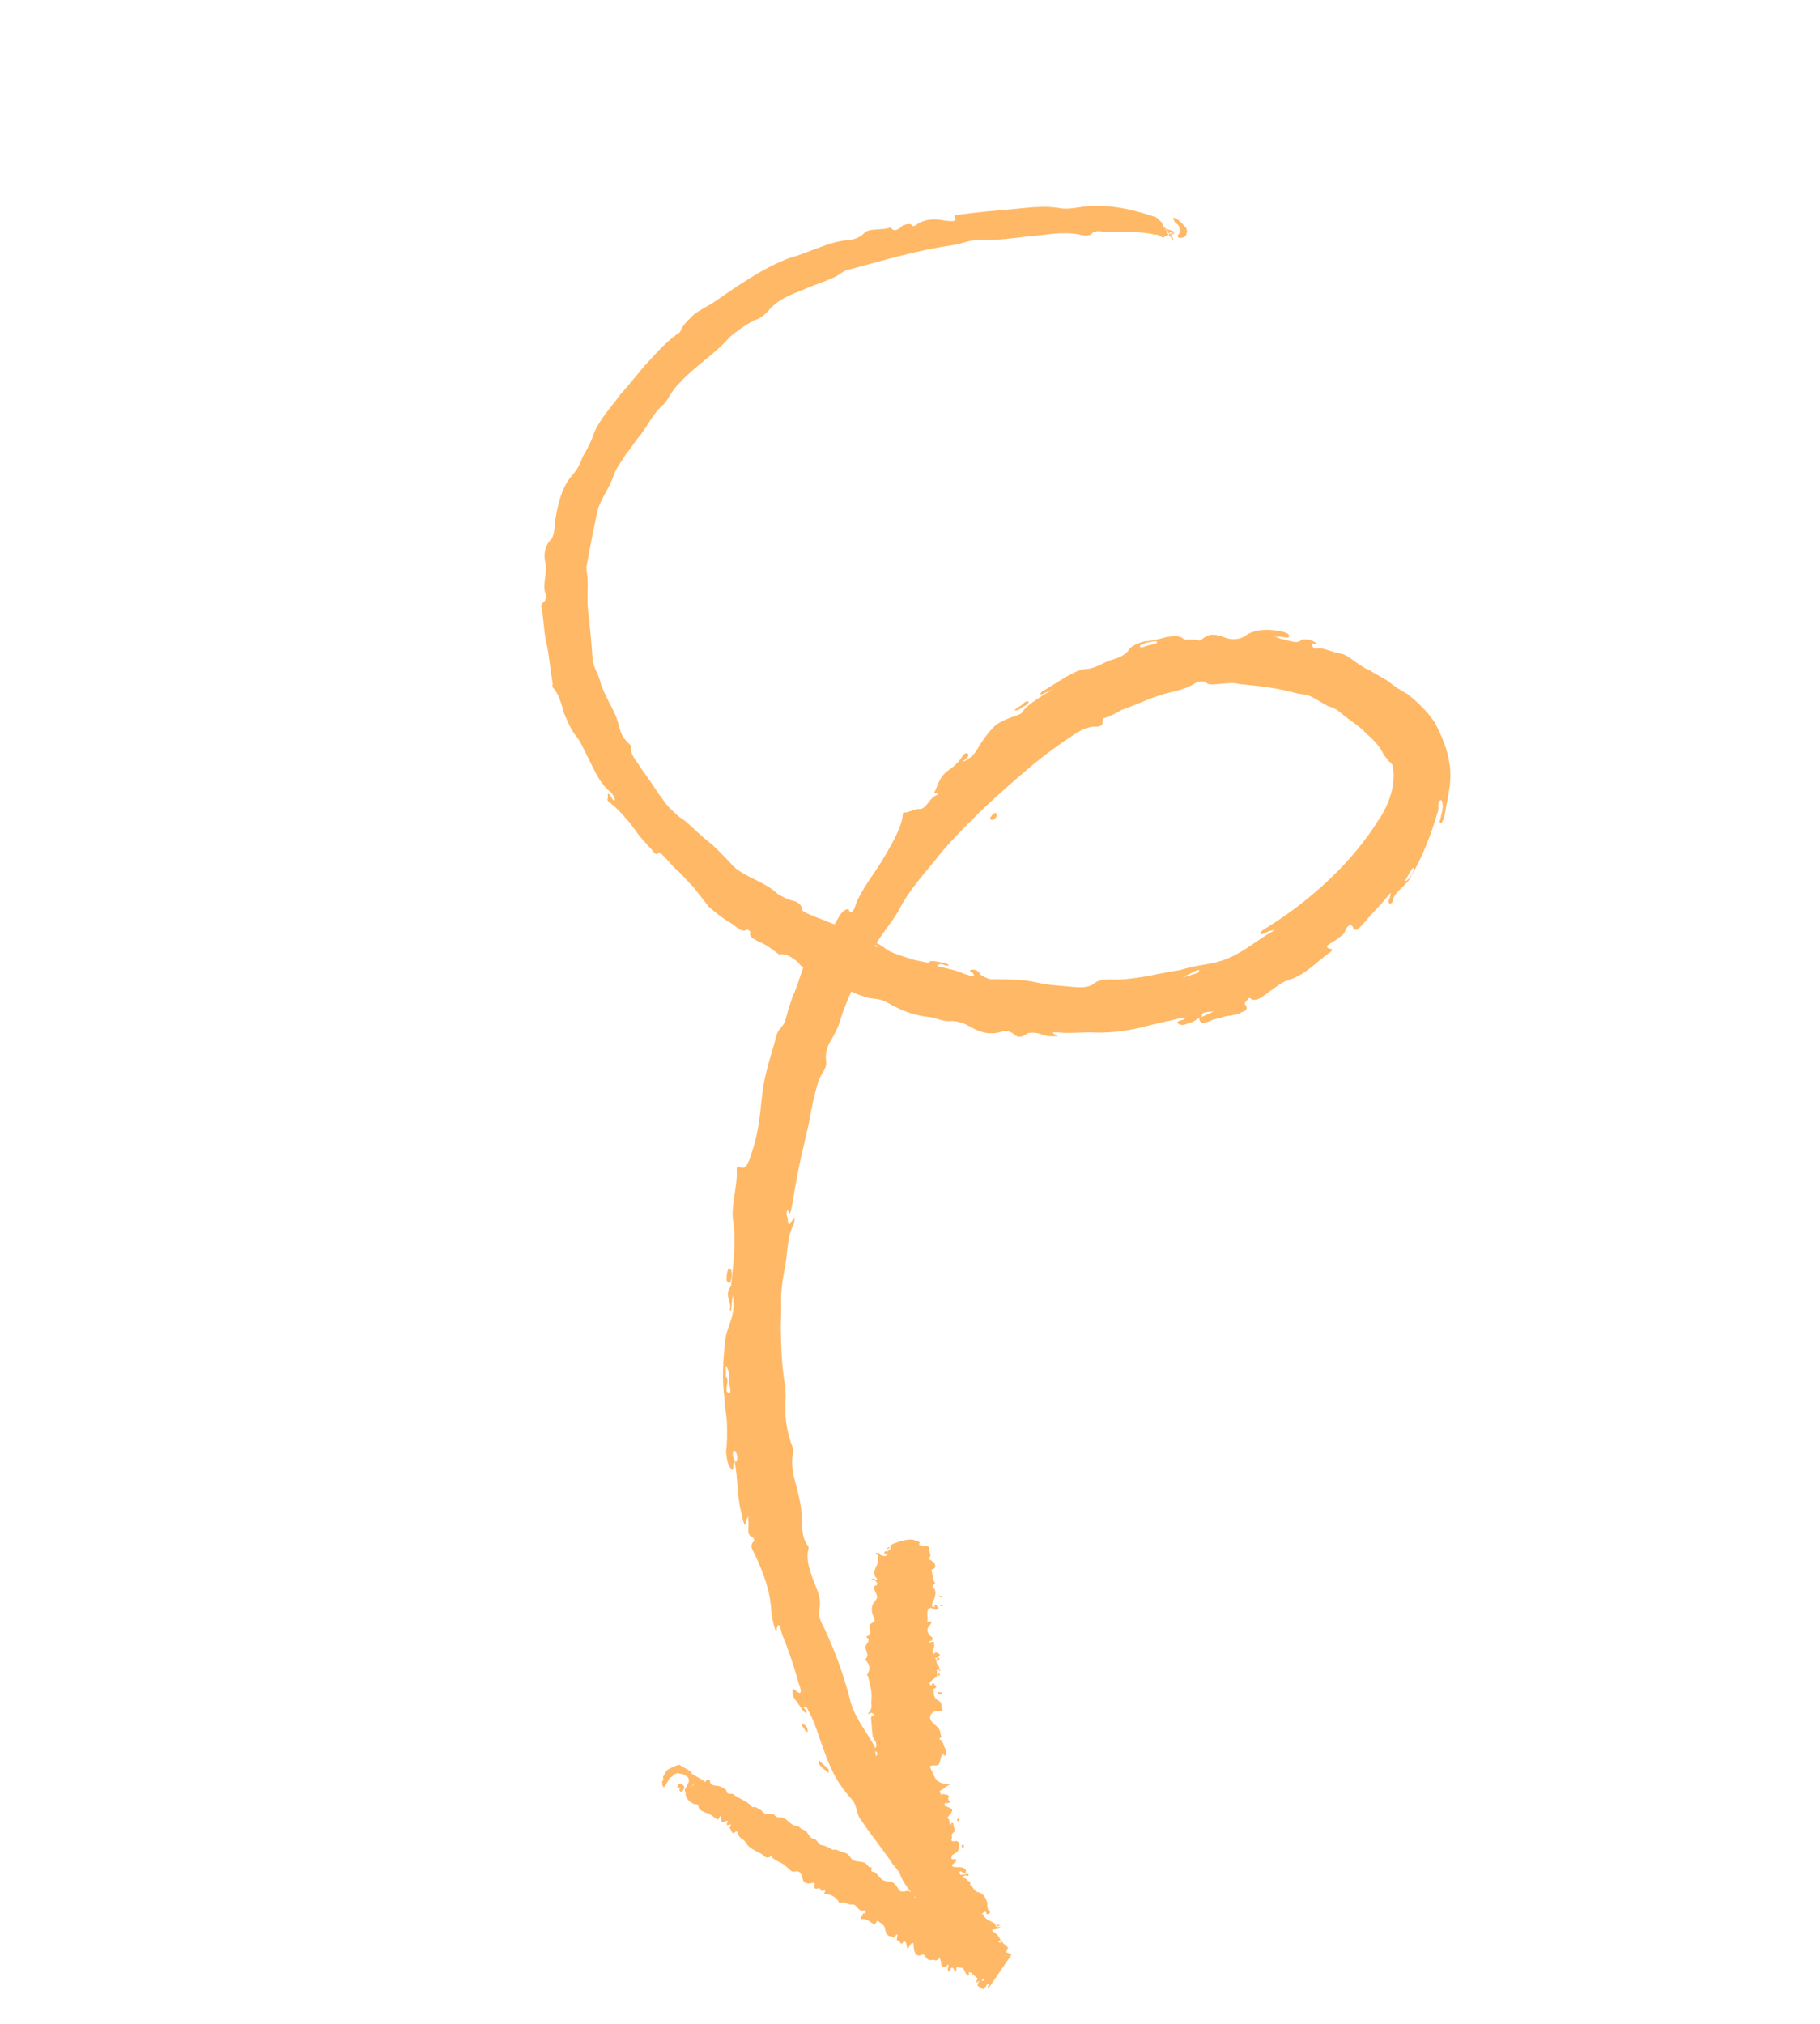 <svg width="116" height="129" viewBox="0 0 116 129" fill="none" xmlns="http://www.w3.org/2000/svg">
<path d="M75.177 14.831C75.126 14.918 75.126 14.918 75.076 15.004C75.076 15.004 75.026 15.091 75.113 15.141C75.2 15.191 75.336 15.154 75.473 15.118C75.523 15.031 75.609 15.081 75.623 14.858C75.673 14.771 75.673 14.771 75.636 14.635L75.6 14.498L75.513 14.448C75.267 14.075 74.747 13.775 74.784 13.912C74.82 14.048 74.857 14.185 75.03 14.285C75.117 14.335 75.153 14.471 75.19 14.608C75.276 14.658 75.227 14.745 75.177 14.831Z" fill="#FFB866"/>
<path d="M63.425 124.786C63.288 124.823 63.188 124.996 62.978 124.76C62.485 124.013 62.372 124.41 62.322 124.496C62.222 124.669 62.085 124.706 61.752 124.283C61.036 123.523 60.22 122.936 59.691 122.053C59.531 121.73 59.271 121.58 59.048 121.567C58.615 121.317 57.653 120.184 57.419 119.587C57.346 119.314 57.136 119.077 56.927 118.841C56.311 117.908 55.558 117.011 54.942 116.078C54.732 115.842 54.659 115.569 54.586 115.295C54.513 115.022 54.476 114.886 54.266 114.649C53.427 113.703 53.021 113.006 52.408 111.267C52.139 110.534 51.919 109.714 51.513 109.018C51.476 108.881 51.353 108.695 51.303 108.781C51.08 108.768 51.34 108.918 51.376 109.055C51.449 109.328 51.326 109.141 51.24 109.091C51.03 108.854 50.87 108.531 50.66 108.295C50.537 108.108 50.5 107.972 50.514 107.748C50.527 107.525 50.65 107.712 50.737 107.762C51.12 108.098 51.097 107.738 50.9 107.279C50.608 106.186 50.265 105.18 49.835 104.123C49.799 103.987 49.629 103.081 49.489 103.923C49.526 104.06 49.402 103.873 49.366 103.737C49.292 103.464 49.183 103.054 49.16 102.694C49.103 101.391 48.637 100.199 48.121 99.092C47.961 98.769 47.752 98.533 48.038 98.236C48.088 98.15 48.052 98.013 47.965 97.963C47.569 97.85 47.732 97.367 47.709 97.007C47.672 96.87 47.722 96.784 47.686 96.647C47.636 96.734 47.636 96.734 47.586 96.82C47.536 96.907 47.572 97.043 47.472 97.216C47.436 97.08 47.312 96.893 47.326 96.67C46.946 95.527 47.063 94.325 46.821 93.145C46.684 93.182 46.817 93.951 46.571 93.578C46.361 93.342 46.301 92.845 46.278 92.485C46.355 91.952 46.345 91.369 46.335 90.786C46.325 90.203 46.179 89.657 46.169 89.074C46.013 87.945 46.08 86.829 46.197 85.626C46.264 84.51 46.973 83.88 46.694 82.564L46.59 83.544L46.504 83.494C46.667 83.011 46.198 82.624 46.498 82.105C46.548 82.018 46.548 82.018 46.598 81.931C46.728 80.506 46.945 79.13 46.716 77.727C46.596 76.734 47.023 75.595 46.953 74.516C46.967 74.293 47.053 74.342 47.14 74.392C47.536 74.506 47.636 74.333 47.913 73.453C48.453 71.918 48.447 70.528 48.664 69.153C48.867 68 49.244 66.947 49.534 65.845C49.584 65.758 49.584 65.758 49.634 65.671C50.021 65.202 50.021 65.202 50.198 64.496C50.261 64.186 50.411 63.926 50.475 63.616C50.988 62.527 51.142 61.461 51.792 60.335C51.892 60.162 51.905 59.939 51.992 59.989C52.078 60.039 51.978 60.212 52.015 60.348C51.915 60.522 51.815 60.695 51.938 60.882C52.038 60.708 52.138 60.535 52.238 60.362C52.675 59.806 53.075 59.113 53.475 58.42C53.725 57.987 53.998 57.914 54.084 57.964C54.281 58.424 54.494 57.854 54.608 57.458C55.071 56.455 55.844 55.516 56.394 54.563C56.894 53.697 57.444 52.744 57.534 51.988C57.548 51.765 57.548 51.765 57.771 51.778C58.044 51.705 58.367 51.545 58.591 51.559C59.037 51.586 59.214 50.879 59.674 50.683C59.997 50.523 59.501 50.583 59.55 50.496C59.8 50.063 59.777 49.703 60.3 49.197C60.674 48.951 61.097 48.618 61.347 48.185C61.447 48.012 61.584 47.975 61.67 48.025C61.67 48.025 61.757 48.075 61.707 48.162C61.743 48.298 61.233 48.581 61.37 48.545C61.643 48.471 62.066 48.138 62.267 47.792C62.717 47.013 63.053 46.63 63.34 46.333C63.626 46.037 64.086 45.84 64.956 45.534C65.092 45.498 65.142 45.411 65.192 45.324C65.579 44.855 66.089 44.572 66.649 44.202L67.158 43.919C67.022 43.956 66.835 44.079 66.699 44.115C66.512 44.239 66.375 44.275 66.289 44.225C66.289 44.225 66.389 44.052 66.525 44.016C67.408 43.486 68.578 42.66 69.161 42.65C69.881 42.604 70.354 42.184 70.9 42.038C71.31 41.928 71.77 41.732 71.97 41.385C72.12 41.126 72.853 40.856 73.076 40.869C73.436 40.846 73.982 40.7 74.392 40.59C74.888 40.53 75.248 40.507 75.458 40.744C75.545 40.794 76.041 40.734 76.351 40.797C76.438 40.847 76.574 40.81 76.624 40.724C77.047 40.391 77.407 40.368 78.063 40.631C78.633 40.844 79.179 40.698 79.416 40.488C79.976 40.119 80.695 40.072 81.538 40.212C81.848 40.276 82.244 40.389 82.144 40.562C82.181 40.699 81.785 40.586 81.561 40.572C81.425 40.609 81.202 40.596 81.028 40.495C81.202 40.596 81.425 40.609 81.598 40.709C82.131 40.786 82.651 41.086 82.937 40.789C82.987 40.703 83.657 40.743 83.867 40.979C84.213 41.179 83.557 40.916 83.594 41.053C83.63 41.189 83.753 41.376 83.89 41.339C84.3 41.229 84.906 41.579 85.439 41.656C85.972 41.733 86.515 42.393 87.258 42.706C87.691 42.956 88.037 43.156 88.47 43.406C88.853 43.743 89.286 43.993 89.719 44.243C90.275 44.679 90.955 45.303 91.448 46.049C91.89 46.882 92.283 47.802 92.403 48.794C92.559 49.924 92.232 50.89 92.079 51.956C92.015 52.266 91.865 52.526 91.779 52.476C91.692 52.426 91.842 52.166 91.855 51.943C92.019 51.46 91.959 50.963 91.822 51C91.549 51.073 91.746 51.533 91.646 51.706C91.192 53.291 90.615 54.691 89.865 55.99C89.565 56.509 88.782 56.865 88.742 57.535C88.419 57.695 88.482 57.385 88.582 57.212C88.646 56.902 88.746 56.729 88.309 57.285C87.922 57.755 87.399 58.261 87.013 58.73C86.676 59.114 86.339 59.497 86.23 59.087C86.193 58.95 85.933 58.8 85.72 59.37C85.57 59.63 85.433 59.666 85.197 59.876C84.823 60.122 84.227 60.355 84.847 60.482C84.983 60.446 84.833 60.705 84.697 60.742C83.9 61.322 83.227 62.087 82.221 62.43C81.674 62.577 81.388 62.873 81.014 63.12C80.641 63.366 80.068 63.959 79.685 63.622C79.685 63.622 79.599 63.572 79.549 63.659C79.499 63.745 79.262 63.955 79.349 64.005C79.558 64.242 79.458 64.415 79.185 64.488C78.999 64.611 78.589 64.721 78.229 64.744C77.956 64.818 77.546 64.927 77.273 65.001C76.626 65.32 76.453 65.22 76.43 64.86C76.243 64.984 76.007 65.194 75.783 65.18C75.597 65.303 75.324 65.376 75.15 65.276C75.064 65.226 74.891 65.126 75.3 65.017C75.437 64.98 75.574 64.943 75.487 64.893L75.264 64.88C74.581 65.063 73.811 65.196 72.992 65.416C72.035 65.672 70.906 65.828 69.876 65.811C68.984 65.758 68.214 65.891 67.458 65.8C67.371 65.75 67.321 65.837 67.235 65.787C66.738 65.847 67.891 66.05 67.085 66.047C66.725 66.07 66.465 65.92 66.155 65.856C65.845 65.793 65.486 65.816 65.436 65.903C65.062 66.149 64.839 66.136 64.543 65.849C64.456 65.799 64.196 65.649 63.923 65.723C63.054 66.029 62.397 65.765 61.705 65.365C61.445 65.215 60.962 65.052 60.602 65.075C60.105 65.135 59.586 64.835 59.139 64.808C58.16 64.705 57.331 64.341 56.551 63.891C56.032 63.591 55.622 63.701 55.139 63.538C54.656 63.374 54.173 63.211 53.876 62.924C53.53 62.724 53.233 62.438 52.937 62.151C52.641 61.864 52.294 61.664 51.884 61.774C51.611 61.847 51.425 61.971 51.005 61.498C50.882 61.311 50.202 60.688 49.656 60.834C49.656 60.834 49.1 60.398 48.753 60.197C48.407 59.998 47.701 59.821 47.814 59.424C47.864 59.338 47.604 59.188 47.554 59.274C47.231 59.434 46.898 59.011 46.552 58.811C46.032 58.511 45.562 58.124 45.179 57.788C44.846 57.364 44.513 56.941 44.18 56.518C43.884 56.231 43.551 55.808 43.168 55.472C42.785 55.135 42.538 54.762 42.156 54.425C42.069 54.375 41.982 54.325 41.982 54.325C41.782 54.672 41.549 54.075 41.376 53.975L40.747 53.265L40.167 52.469C39.748 51.996 39.415 51.573 38.858 51.136C38.599 50.986 38.785 50.863 38.749 50.726C38.712 50.59 38.762 50.503 38.885 50.69C38.972 50.74 39.082 51.149 39.182 50.976C39.232 50.89 38.985 50.516 38.899 50.466C38.342 50.03 38.023 49.383 37.703 48.737C37.543 48.414 37.384 48.091 37.224 47.767C37.064 47.444 36.904 47.121 36.694 46.884C36.361 46.461 36.128 45.865 35.932 45.405C35.785 44.858 35.639 44.312 35.306 43.889C35.219 43.839 35.183 43.702 35.233 43.616C35.1 42.846 35.017 41.99 34.884 41.22C34.664 40.401 34.668 39.594 34.535 38.825C34.462 38.552 34.512 38.465 34.698 38.342C34.748 38.255 34.848 38.082 34.812 37.945C34.492 37.299 34.942 36.52 34.759 35.837C34.649 35.427 34.689 34.757 35.163 34.337C35.263 34.164 35.376 33.768 35.353 33.408C35.506 32.342 35.76 31.103 36.433 30.337C36.77 29.954 36.97 29.607 37.133 29.124C37.383 28.691 37.633 28.258 37.797 27.775C38.123 26.809 38.983 25.92 39.57 25.104C40.193 24.425 40.73 23.695 41.353 23.016C41.976 22.336 42.599 21.657 43.346 21.164C43.509 20.681 43.932 20.348 44.219 20.052C44.642 19.719 45.102 19.522 45.475 19.276C47.018 18.203 48.747 17.008 50.35 16.432C51.579 16.103 52.785 15.414 54.002 15.307C54.361 15.284 54.771 15.174 55.058 14.878C55.394 14.495 56.187 14.722 56.783 14.489C56.943 14.812 57.267 14.652 57.553 14.356C57.69 14.319 57.963 14.246 58.05 14.296C58.136 14.346 58.173 14.482 58.359 14.359C58.969 13.903 59.639 13.943 60.258 14.07C60.705 14.097 61.015 14.16 60.855 13.837C60.732 13.65 61.041 13.714 61.178 13.677C62.307 13.521 63.523 13.415 64.74 13.309C65.596 13.226 66.588 13.106 67.431 13.246C68.051 13.373 68.597 13.227 69.094 13.167C70.806 13.001 72.219 13.354 73.668 13.845C73.841 13.945 73.964 14.131 74.051 14.181C74.124 14.454 74.334 14.691 74.543 14.928L74.63 14.978L74.953 14.818L74.817 14.854C74.73 14.804 74.594 14.841 74.507 14.791C74.507 14.791 74.42 14.741 74.37 14.828C74.37 14.828 74.284 14.778 74.37 14.828C74.457 14.878 74.493 15.014 74.58 15.064C74.703 15.251 74.79 15.301 74.74 15.387C74.74 15.387 74.74 15.387 74.79 15.301C74.79 15.301 74.79 15.301 74.753 15.164C74.667 15.114 74.63 14.978 74.507 14.791C74.21 14.504 74.037 14.404 74.297 14.554C74.47 14.654 74.78 14.718 74.867 14.768C74.867 14.768 74.953 14.818 75.003 14.731L74.22 15.087C74.22 15.087 74.17 15.174 74.084 15.124C74.084 15.124 74.084 15.124 73.997 15.074C73.91 15.024 73.737 14.924 73.601 14.961C73.204 14.847 72.758 14.82 72.311 14.794C71.642 14.753 70.922 14.8 70.253 14.76C69.943 14.696 69.67 14.77 69.62 14.856C69.47 15.116 68.85 14.989 68.763 14.939C67.611 14.736 66.655 14.992 65.575 15.061C64.582 15.181 63.453 15.337 62.56 15.284C61.754 15.28 61.381 15.526 60.748 15.623C58.489 15.935 56.39 16.571 54.204 17.157C53.844 17.18 53.558 17.476 53.234 17.636C52.588 17.956 51.905 18.139 51.122 18.495C50.389 18.764 49.469 19.157 48.983 19.8C48.696 20.096 48.46 20.306 48.05 20.416C47.54 20.699 46.98 21.069 46.507 21.488C45.497 22.637 44.291 23.326 43.331 24.389C42.858 24.808 42.595 25.465 42.308 25.761C41.648 26.304 41.335 27.047 40.848 27.69C40.511 28.073 40.262 28.506 39.875 28.975C39.625 29.408 39.288 29.791 39.125 30.274C38.798 31.24 38.175 31.92 38.035 32.763C37.781 34.002 37.591 34.931 37.387 36.084C37.337 36.17 37.424 36.221 37.374 36.307C37.58 37.35 37.317 38.006 37.546 39.409C37.629 40.265 37.712 41.121 37.759 41.841C37.782 42.201 37.855 42.474 38.015 42.797C38.175 43.12 38.248 43.394 38.321 43.667C38.554 44.263 38.837 44.773 39.157 45.419C39.317 45.742 39.426 46.152 39.536 46.562C39.646 46.972 39.942 47.259 40.239 47.545C40.075 48.028 40.668 48.601 40.828 48.925C41.284 49.534 41.654 50.094 42.023 50.654C42.233 50.891 42.393 51.214 42.69 51.5C42.986 51.787 43.196 52.023 43.542 52.224C44.098 52.66 44.518 53.133 45.074 53.57C45.63 54.007 46.05 54.48 46.556 55.003C47.099 55.663 47.978 55.94 48.758 56.39C49.018 56.54 49.278 56.69 49.574 56.976C49.834 57.126 50.18 57.326 50.49 57.39C50.8 57.453 51.146 57.653 51.083 57.963C51.119 58.099 51.862 58.413 52.345 58.576C53.831 59.203 55.243 59.557 56.615 60.58C56.962 60.78 57.755 61.007 58.238 61.17L59.167 61.36C59.267 61.187 59.577 61.25 59.887 61.314C60.11 61.327 60.506 61.441 60.456 61.527C60.406 61.614 60.06 61.414 59.923 61.45C59.787 61.487 59.787 61.487 59.737 61.574C60.047 61.637 60.443 61.75 60.753 61.814C61.063 61.877 61.409 62.077 61.719 62.141C61.806 62.191 62.065 62.341 62.079 62.117C62.042 61.981 61.646 61.867 61.919 61.794C62.279 61.771 62.402 61.958 62.525 62.144C62.698 62.244 62.958 62.394 63.181 62.407C64.211 62.425 65.153 62.392 66.17 62.632C66.876 62.809 67.682 62.812 68.438 62.902C68.885 62.929 69.331 62.956 69.704 62.709C69.991 62.413 70.574 62.403 71.02 62.43C71.826 62.434 72.596 62.301 73.366 62.168C73.775 62.058 74.135 62.035 74.545 61.925L75.178 61.828C75.315 61.792 75.588 61.719 75.725 61.682C76.544 61.462 77.35 61.466 78.27 61.073C79.326 60.644 80.086 59.928 81.106 59.362C81.156 59.275 81.292 59.239 81.292 59.239C81.156 59.275 81.019 59.312 80.882 59.348C80.746 59.385 80.373 59.631 80.336 59.495C80.299 59.358 80.623 59.198 80.809 59.075C83.695 57.277 86.261 54.833 87.847 52.284C88.584 51.209 88.924 50.019 88.805 49.027C88.818 48.803 88.695 48.617 88.522 48.517C88.398 48.33 88.312 48.28 88.189 48.094C87.992 47.634 87.573 47.16 87.103 46.774C86.683 46.301 86.164 46.001 85.608 45.564C85.311 45.278 84.965 45.078 84.655 45.014C84.308 44.814 83.962 44.614 83.702 44.464C83.269 44.214 82.996 44.287 82.6 44.174C81.41 43.834 80.208 43.717 79.005 43.6C78.609 43.486 78.112 43.546 77.616 43.606C77.393 43.593 77.12 43.666 76.946 43.566C76.737 43.329 76.327 43.439 76.14 43.562C75.58 43.932 74.947 44.028 74.264 44.211C73.308 44.467 72.475 44.91 71.469 45.253C71.282 45.376 70.772 45.659 70.363 45.769C70.226 45.806 70.313 45.856 70.263 45.942C70.336 46.215 70.149 46.339 69.703 46.312C69.343 46.335 68.883 46.532 68.51 46.778C67.577 47.394 66.594 48.096 65.698 48.849C63.668 50.564 61.725 52.329 59.992 54.331C59.069 55.53 57.973 56.629 57.259 58.065C56.859 58.758 56.186 59.523 55.686 60.39C55.236 61.169 54.923 61.912 54.473 62.691C54.109 63.521 53.746 64.35 53.519 65.143C53.356 65.626 53.156 65.972 52.906 66.405C52.706 66.752 52.592 67.148 52.652 67.645C52.712 68.141 52.339 68.388 52.175 68.871C51.898 69.75 51.708 70.679 51.568 71.522L50.961 74.174C50.771 75.103 50.631 75.946 50.49 76.789C50.427 77.099 50.35 77.632 50.204 77.085C50.054 77.345 50.177 77.532 50.214 77.668C50.2 77.891 50.223 78.251 50.473 77.818C50.523 77.732 50.573 77.645 50.66 77.695C50.61 77.782 50.647 77.918 50.597 78.005C50.147 78.784 50.216 79.864 50.026 80.793C49.899 81.413 49.822 81.946 49.782 82.615C49.792 83.198 49.802 83.781 49.762 84.451C49.781 85.617 49.801 86.783 49.994 88.049C50.067 88.322 50.054 88.545 50.077 88.905C50.037 89.575 50.046 90.158 50.106 90.654C50.203 91.287 50.349 91.834 50.545 92.294L50.582 92.43C50.405 93.136 50.502 93.769 50.685 94.452C50.868 95.135 51.051 95.819 51.097 96.538C51.157 97.034 51.017 97.877 51.473 98.487C51.559 98.537 51.546 98.76 51.496 98.847C51.356 99.69 51.835 100.659 52.105 101.392C52.375 102.125 52.225 102.385 52.198 102.832C52.184 103.055 52.381 103.515 52.504 103.701C53.18 105.131 53.719 106.597 54.122 108.099C54.401 109.415 55.117 110.175 55.683 111.195C55.806 111.381 55.756 111.468 55.793 111.605C55.803 112.188 56.136 112.611 56.482 112.811C56.669 112.687 56.742 112.961 56.952 113.197L56.902 113.284C56.679 113.271 56.692 113.047 56.569 112.861C56.505 113.171 56.752 113.544 56.962 113.78C57.504 114.44 57.997 115.187 58.404 115.883C58.81 116.579 59.166 117.362 59.709 118.022C60.005 118.309 60.115 118.719 60.461 118.919C60.635 119.019 60.758 119.205 60.708 119.292C60.731 119.652 60.535 119.192 60.448 119.142C59.965 118.978 60.125 119.302 60.408 119.811C60.458 119.725 60.385 119.452 60.471 119.502C60.768 119.788 60.754 120.011 60.741 120.235C60.974 120.831 61.393 121.304 61.9 121.828C63.062 122.614 63.748 124.626 63.425 124.786ZM55.959 60.316C55.873 60.266 55.786 60.216 55.786 60.216C55.563 60.203 55.44 60.016 55.303 60.053C55.253 60.14 55.476 60.153 55.563 60.203C55.65 60.253 55.909 60.403 55.959 60.316ZM75.921 62.142C76.108 62.019 76.417 62.082 76.431 61.859C76.481 61.772 76.208 61.845 76.021 61.969C75.834 62.092 75.561 62.165 75.375 62.288C75.648 62.215 75.784 62.178 75.921 62.142ZM77.349 64.468L76.99 64.491C76.493 64.551 76.666 64.651 76.566 64.824L77.349 64.468ZM90.129 55.333C90.042 55.283 89.992 55.37 89.892 55.543C89.742 55.803 89.592 56.063 89.492 56.236C89.542 56.149 89.679 56.113 89.679 56.113C89.915 55.903 90.115 55.557 90.129 55.333ZM72.653 41.202C72.689 41.339 73.013 41.179 73.149 41.143C73.422 41.069 73.782 41.046 73.746 40.91C73.709 40.773 73.249 40.969 73.026 40.956C72.976 41.042 72.616 41.066 72.653 41.202ZM46.456 88.778C46.679 88.791 46.446 88.195 46.459 87.971C46.523 87.662 46.413 87.252 46.289 87.065C46.203 87.015 46.313 87.425 46.249 87.735C46.596 87.935 46.059 88.664 46.456 88.778ZM46.907 93.195C47.057 92.935 46.984 92.662 46.861 92.476C46.861 92.476 46.774 92.426 46.724 92.512C46.661 92.822 46.784 93.009 46.907 93.195Z" fill="#FFB866"/>
<path d="M46.638 81.262C46.651 81.039 46.614 80.902 46.528 80.852C46.441 80.802 46.391 80.889 46.328 81.198C46.315 81.422 46.251 81.731 46.474 81.745C46.561 81.795 46.624 81.485 46.638 81.262Z" fill="#FFB866"/>
<path d="M52.811 112.77C52.601 112.533 52.428 112.433 52.218 112.196C52.218 112.196 52.168 112.283 52.205 112.42C52.451 112.793 52.588 112.756 52.798 112.993C52.848 112.906 52.811 112.77 52.811 112.77Z" fill="#FFB866"/>
<path d="M65.256 45.014C65.392 44.978 65.629 44.768 65.542 44.718C65.369 44.618 65.219 44.878 65.032 45.001C64.896 45.038 64.659 45.248 64.659 45.248C64.832 45.347 65.069 45.138 65.256 45.014Z" fill="#FFB866"/>
<path d="M62.3 121.135C62.176 120.948 62.14 120.811 62.017 120.625C61.93 120.575 61.807 120.388 61.807 120.388C61.843 120.525 61.967 120.711 62.003 120.848C62.076 121.121 62.163 121.171 62.3 121.135Z" fill="#FFB866"/>
<path d="M51.446 110.134C51.409 109.997 51.236 109.897 51.149 109.847C51.063 109.797 51.136 110.071 51.223 110.121C51.346 110.307 51.383 110.444 51.432 110.357C51.519 110.407 51.482 110.271 51.446 110.134Z" fill="#FFB866"/>
<path d="M63.178 52.013C63.078 52.187 63.078 52.187 63.164 52.237C63.251 52.287 63.388 52.25 63.488 52.077C63.538 51.99 63.588 51.904 63.501 51.853C63.465 51.717 63.228 51.927 63.178 52.013Z" fill="#FFB866"/>
<path d="M43.479 113.733L43.392 113.683C43.306 113.633 43.119 113.756 43.206 113.806C43.106 113.979 43.242 113.943 43.242 113.943C43.379 113.906 43.466 113.956 43.329 113.993C43.279 114.079 43.279 114.079 43.279 114.079C43.366 114.129 43.316 114.216 43.452 114.179C43.689 113.969 43.652 113.833 43.479 113.733Z" fill="#FFB866"/>
<path d="M58.346 98.183C58.432 98.233 58.656 98.246 58.606 98.333C58.506 98.506 58.729 98.519 58.952 98.533C59.175 98.546 59.262 98.596 59.212 98.683C59.199 98.906 59.408 99.143 59.222 99.266C59.172 99.352 59.258 99.402 59.431 99.502C59.691 99.652 59.628 99.962 59.491 99.999C59.355 100.035 59.355 100.035 59.391 100.172C59.465 100.445 59.451 100.668 59.574 100.855C59.661 100.905 59.524 100.942 59.474 101.028C59.424 101.115 59.424 101.115 59.424 101.115C59.721 101.401 59.621 101.575 59.557 101.884C59.457 102.058 59.407 102.144 59.394 102.367L59.48 102.417C59.704 102.431 59.531 102.331 59.531 102.331C59.581 102.244 59.667 102.294 59.667 102.294C59.754 102.344 59.79 102.481 59.79 102.481C59.877 102.531 59.827 102.617 59.74 102.567C59.604 102.604 59.604 102.604 59.517 102.554C59.257 102.404 59.207 102.491 59.157 102.577C59.057 102.75 59.13 103.024 59.117 103.247C59.117 103.247 59.017 103.42 59.29 103.347C59.34 103.26 59.377 103.397 59.377 103.397C59.327 103.483 59.327 103.484 59.277 103.57C58.99 103.867 59.114 104.053 59.323 104.29C59.41 104.34 59.583 104.44 59.223 104.463C59.223 104.463 59.087 104.5 59.223 104.463C59.67 104.49 59.26 104.599 59.26 104.599L59.21 104.686L59.347 104.649L59.483 104.613C59.483 104.613 59.57 104.663 59.52 104.749C59.643 104.936 59.356 105.233 59.48 105.419C59.616 105.383 59.58 105.246 59.753 105.346C59.926 105.446 59.926 105.446 59.876 105.533C59.639 105.742 59.626 105.966 59.836 106.202C59.959 106.389 59.809 106.649 59.709 106.822C59.609 106.995 59.013 107.228 59.359 107.428L59.459 107.255L59.546 107.305C59.496 107.391 59.805 107.455 59.619 107.578C59.619 107.578 59.569 107.665 59.482 107.615C59.555 107.888 59.405 108.148 59.838 108.398C60.098 108.548 59.948 108.807 60.071 108.994C60.158 109.044 59.935 109.031 59.935 109.031C59.575 109.054 59.438 109.09 59.338 109.264C59.138 109.61 59.485 109.81 59.781 110.097C59.991 110.333 59.891 110.506 60.014 110.693C59.828 110.816 59.828 110.816 60.001 110.916C60.087 110.966 60.037 111.053 60.124 111.103C60.111 111.326 60.37 111.476 60.307 111.786C60.307 111.786 60.394 111.836 60.257 111.872C60.12 111.909 60.12 111.909 60.17 111.822C60.17 111.822 60.221 111.736 60.084 111.772C60.084 111.772 60.12 111.909 60.034 111.859C59.934 112.032 59.971 112.169 59.87 112.342C59.907 112.479 59.634 112.552 59.547 112.502C59.051 112.562 59.361 112.625 59.311 112.712C59.434 112.898 59.507 113.171 59.63 113.358C59.754 113.545 60.013 113.695 60.46 113.722C60.596 113.685 60.596 113.685 60.41 113.808C60.273 113.845 60.173 114.018 60.036 114.055C59.713 114.214 60.023 114.278 59.973 114.364C59.923 114.451 60.11 114.328 60.11 114.328C60.196 114.378 60.556 114.354 60.456 114.528C60.406 114.614 60.443 114.751 60.529 114.801C60.616 114.851 60.616 114.851 60.479 114.888L60.343 114.924C60.206 114.961 60.306 114.788 60.256 114.874C60.206 114.961 60.156 115.047 60.243 115.097C60.812 115.311 60.812 115.311 60.426 115.78L60.376 115.867C60.549 115.967 60.499 116.054 60.535 116.19L60.572 116.327L60.622 116.24L60.672 116.154L60.759 116.204C60.745 116.427 60.955 116.663 60.769 116.787C60.532 116.996 60.755 117.01 60.655 117.183C60.605 117.27 60.642 117.406 60.915 117.333C61.051 117.296 61.175 117.483 61.125 117.57C61.025 117.743 61.285 117.893 60.775 118.176C60.638 118.212 60.675 118.349 60.625 118.436C60.625 118.436 60.625 118.436 60.711 118.486C61.071 118.462 61.021 118.549 60.785 118.759C60.548 118.969 60.771 118.982 60.994 118.995C61.354 118.972 61.527 119.072 61.564 119.209C61.564 119.209 61.601 119.345 61.464 119.382C61.327 119.419 61.377 119.332 61.291 119.282L61.204 119.232L61.154 119.319C61.191 119.455 61.141 119.542 61.551 119.432C61.687 119.395 61.774 119.445 61.724 119.532C61.674 119.619 61.637 119.482 61.501 119.519C61.364 119.555 61.314 119.642 61.401 119.692C61.624 119.705 61.574 119.792 61.747 119.892C61.97 119.905 61.734 120.115 61.907 120.215C62.08 120.315 62.067 120.538 62.376 120.602C62.686 120.665 62.846 120.988 62.919 121.261C62.956 121.398 62.892 121.708 63.066 121.808C63.152 121.858 63.102 121.944 62.966 121.981C62.829 122.018 62.879 121.931 62.879 121.931C62.842 121.794 62.706 121.831 62.656 121.918C62.469 122.041 62.742 121.968 62.692 122.054C62.766 122.327 63.162 122.441 63.422 122.591C63.508 122.641 63.358 122.901 63.768 122.791C63.668 122.964 63.582 122.914 63.445 122.951C63.309 122.987 63.222 122.937 63.258 123.074C63.345 123.124 63.382 123.261 63.555 123.361C63.642 123.411 63.728 123.46 63.405 123.62C63.268 123.657 63.082 123.78 63.305 123.794C63.441 123.757 63.391 123.844 63.478 123.894C63.428 123.98 63.465 124.117 63.751 123.82C63.801 123.734 63.888 123.784 63.888 123.784C64.011 123.97 64.321 124.034 64.171 124.294C64.071 124.467 64.207 124.43 64.294 124.48C64.294 124.48 64.381 124.53 64.467 124.58L62.994 126.732C62.994 126.732 62.907 126.682 63.057 126.422C63.057 126.422 63.057 126.422 63.108 126.335C63.057 126.422 62.921 126.459 62.921 126.459C62.671 126.892 62.634 126.755 62.548 126.705C62.461 126.655 62.461 126.655 62.374 126.605C62.288 126.555 62.251 126.418 62.488 126.209C62.438 126.295 62.351 126.245 62.301 126.332C62.301 126.332 62.165 126.368 62.265 126.195C62.315 126.109 62.365 126.022 62.365 126.022C62.365 126.022 62.451 126.072 62.415 125.935L62.465 125.849C62.378 125.799 62.205 125.699 62.068 125.735C61.845 125.722 61.622 125.709 61.499 125.522C61.376 125.335 61.189 125.459 61.016 125.359C60.879 125.395 61.039 125.718 60.866 125.618C60.779 125.568 60.829 125.482 60.742 125.432C60.656 125.382 60.656 125.382 60.606 125.468C60.456 125.728 60.369 125.678 60.433 125.368C60.483 125.282 60.446 125.145 60.396 125.232C60.109 125.528 59.986 125.342 59.963 124.982C59.926 124.845 59.89 124.709 59.79 124.882C59.603 125.005 59.567 124.868 59.43 124.905C59.157 124.978 59.034 124.792 58.91 124.605C58.874 124.468 58.637 124.678 58.551 124.628C58.327 124.615 58.254 124.342 58.231 123.982C58.244 123.759 58.108 123.795 58.008 123.968C57.908 124.142 57.808 124.315 57.785 123.955C57.748 123.818 57.675 123.545 57.475 123.892C57.475 123.892 57.302 123.792 57.352 123.705C57.265 123.655 57.078 123.778 57.192 123.382C57.242 123.295 57.155 123.245 57.105 123.332C56.955 123.592 56.919 123.455 56.832 123.405C56.472 123.428 56.449 123.068 56.376 122.795C56.252 122.609 56.079 122.509 55.906 122.409L55.856 122.495C55.706 122.755 55.669 122.618 55.669 122.618C55.41 122.468 55.286 122.282 54.927 122.305C54.79 122.342 54.89 122.168 54.94 122.082C54.99 121.995 54.99 121.995 55.04 121.909C55.04 121.909 55.077 122.045 55.177 121.872L55.14 121.735C54.68 121.932 54.67 121.349 54.311 121.372C54.038 121.445 53.878 121.122 53.554 121.282C53.554 121.282 53.554 121.282 53.468 121.232C53.308 120.909 52.962 120.709 52.602 120.732C52.515 120.682 52.515 120.682 52.565 120.595C52.615 120.509 52.579 120.372 52.529 120.459C52.292 120.668 52.319 120.222 52.132 120.345C51.996 120.382 51.859 120.418 51.922 120.109C51.972 120.022 51.886 119.972 51.749 120.009C51.476 120.082 51.166 120.018 51.143 119.659C51.07 119.385 50.947 119.199 50.673 119.272C50.4 119.345 50.24 119.022 50.067 118.922C49.771 118.635 49.324 118.609 49.164 118.285C48.791 118.532 48.718 118.259 48.545 118.159C48.198 117.959 47.802 117.845 47.556 117.472C47.396 117.149 47.123 117.222 47.013 116.812C46.976 116.676 46.976 116.676 46.79 116.799C46.603 116.922 46.666 116.612 46.493 116.512C46.693 116.166 46.507 116.289 46.37 116.326C46.37 116.326 46.283 116.276 46.333 116.189C46.383 116.102 46.433 116.016 46.297 116.052C45.974 116.212 45.937 116.076 45.95 115.852C45.914 115.716 45.964 115.629 45.814 115.889C45.714 116.062 45.764 115.976 45.677 115.926C45.504 115.826 45.294 115.589 44.984 115.526C44.811 115.426 44.588 115.412 44.515 115.139C44.528 114.916 44.342 115.039 44.168 114.939C43.995 114.839 43.908 114.789 43.785 114.602C43.749 114.466 43.662 114.416 43.712 114.329C43.675 114.193 43.675 114.193 43.639 114.056L43.739 113.883C43.839 113.71 43.939 113.536 43.902 113.4C43.902 113.4 43.866 113.263 43.779 113.213C43.779 113.213 43.693 113.163 43.606 113.113L43.519 113.063C43.519 113.063 43.296 113.05 43.209 113C43.073 113.036 42.936 113.073 42.886 113.16C42.836 113.246 42.836 113.246 42.7 113.283C42.65 113.369 42.5 113.629 42.5 113.629C42.35 113.889 42.3 113.976 42.263 113.839C42.263 113.839 42.176 113.789 42.227 113.702L42.19 113.566C42.19 113.566 42.19 113.566 42.24 113.479C42.29 113.393 42.29 113.393 42.253 113.256C42.353 113.083 42.403 112.996 42.503 112.823C42.69 112.7 43.013 112.54 43.286 112.467L43.373 112.517L43.459 112.567L43.546 112.617C43.633 112.667 43.719 112.717 43.719 112.717C43.979 112.867 44.066 112.917 44.102 113.053C44.189 113.103 44.276 113.153 44.276 113.153L44.449 113.253L44.535 113.303C44.535 113.303 44.585 113.217 44.435 113.477C44.385 113.563 44.335 113.65 44.199 113.686L44.099 113.86L44.049 113.946L44.535 113.303L44.622 113.353L44.709 113.403C44.795 113.453 44.882 113.503 44.882 113.503C44.968 113.553 44.918 113.64 45.018 113.467C45.205 113.344 45.242 113.48 45.242 113.48C45.265 113.84 45.538 113.767 45.848 113.83C46.021 113.93 46.331 113.994 46.317 114.217C46.441 114.403 46.627 114.28 46.714 114.33C47.097 114.667 47.63 114.744 47.876 115.117C47.963 115.167 48.049 115.217 48.099 115.13C48.273 115.23 48.359 115.28 48.532 115.38C48.656 115.567 48.829 115.667 49.102 115.594C49.239 115.557 49.325 115.607 49.325 115.607C49.362 115.743 49.535 115.843 49.672 115.807C50.032 115.784 50.278 116.157 50.538 116.307C50.624 116.357 50.847 116.37 50.934 116.42C51.057 116.607 51.281 116.62 51.367 116.67C51.49 116.857 51.65 117.18 51.873 117.194C52.096 117.207 52.12 117.567 52.343 117.58C52.653 117.644 52.826 117.744 53.086 117.894C53.359 117.82 53.482 118.007 53.792 118.07C54.015 118.084 54.138 118.27 54.262 118.457C54.471 118.693 54.881 118.584 55.141 118.734C55.314 118.834 55.387 119.107 55.574 118.984C55.461 119.38 55.647 119.257 55.734 119.307C55.994 119.457 56.103 119.867 56.55 119.894C56.91 119.87 57.12 120.107 57.279 120.43C57.403 120.617 57.676 120.543 57.812 120.507C57.949 120.47 58.072 120.657 58.209 120.62C58.345 120.584 58.345 120.584 58.282 120.894C58.232 120.98 58.505 120.907 58.592 120.957C58.902 121.02 59.361 120.824 59.458 121.457C59.494 121.593 59.718 121.607 59.854 121.57L60.077 121.584C60.177 121.41 60.264 121.461 60.264 121.461C60.351 121.511 60.401 121.424 60.387 121.647C60.337 121.734 60.301 121.597 60.251 121.684L60.201 121.77C60.337 121.734 60.46 121.92 60.634 122.02C60.634 122.02 60.67 122.157 60.77 121.984C60.82 121.897 60.734 121.847 60.784 121.761C60.92 121.724 60.82 121.897 60.857 122.034C60.893 122.17 60.893 122.17 60.98 122.22C61.253 122.147 61.476 122.161 61.6 122.347C61.723 122.534 61.809 122.584 61.983 122.684C62.069 122.734 62.106 122.87 62.342 122.661C62.442 122.487 62.616 122.587 62.652 122.724C62.949 123.01 63.395 123.037 63.642 123.411C63.765 123.597 63.838 123.87 64.098 124.02C64.184 124.07 64.184 124.07 64.271 124.12L62.315 126.109C62.191 125.922 61.968 125.909 61.895 125.635C61.895 125.635 61.895 125.635 61.809 125.585L61.758 125.672C61.709 125.759 61.795 125.809 61.745 125.895C61.608 125.932 61.658 125.845 61.572 125.795C61.216 125.012 60.573 124.526 60.217 123.743C60.057 123.419 59.984 123.146 59.874 122.736C59.837 122.6 59.564 122.673 59.527 122.536C59.368 122.213 59.158 121.976 58.998 121.653C58.961 121.517 58.838 121.33 58.852 121.107C58.815 120.97 58.678 121.007 58.592 120.957C58.432 120.634 58.222 120.397 58.149 120.124C58.112 119.987 58.076 119.851 57.989 119.801C57.903 119.751 57.953 119.664 58.002 119.578C58.189 119.454 58.102 119.404 58.016 119.354C57.706 119.291 57.719 119.068 57.683 118.931C57.61 118.658 57.486 118.471 57.5 118.248C57.55 118.161 57.377 118.061 57.427 117.975C57.477 117.888 57.34 117.925 57.29 118.011C57.017 118.085 57.067 117.998 57.117 117.911C57.303 117.788 57.267 117.652 57.18 117.602C57.057 117.415 57.034 117.055 56.911 116.869C56.678 116.272 56.668 115.689 56.435 115.093C56.275 114.77 56.388 114.373 56.092 114.087C55.969 113.9 56.119 113.64 56.046 113.367C55.936 112.957 56.049 112.561 55.803 112.188C55.766 112.051 55.816 111.964 55.866 111.878C55.916 111.791 55.966 111.705 55.793 111.605C55.57 111.591 55.806 111.381 55.856 111.295C55.87 111.071 55.746 110.885 55.623 110.698L55.517 109.482C55.567 109.396 55.48 109.346 55.704 109.359C55.754 109.272 55.667 109.222 55.667 109.222C55.581 109.172 55.494 109.122 55.444 109.209L55.307 109.246C55.307 109.246 55.307 109.246 55.357 109.159C55.644 108.863 55.521 108.676 55.534 108.453C55.611 107.92 55.465 107.373 55.318 106.827C55.231 106.777 55.282 106.69 55.331 106.604C55.481 106.344 55.408 106.071 55.198 105.834L55.112 105.784C55.535 105.451 55.015 105.151 55.215 104.805C55.265 104.718 55.502 104.508 55.242 104.358C55.242 104.358 55.206 104.222 55.292 104.272C55.615 104.112 55.406 103.875 55.419 103.652C55.382 103.516 55.519 103.479 55.706 103.356C55.756 103.269 55.756 103.269 55.719 103.133C55.559 102.809 55.45 102.399 55.786 102.016C56.073 101.72 55.726 101.52 55.703 101.16L55.753 101.074C56.026 101.001 55.903 100.814 55.73 100.714C55.507 100.7 55.557 100.614 55.557 100.614C55.557 100.614 55.643 100.664 55.693 100.577C55.78 100.627 55.78 100.627 55.73 100.714C55.953 100.727 55.916 100.591 55.83 100.541C55.497 100.118 56.057 99.748 55.947 99.338C55.91 99.201 56.047 99.165 55.874 99.065C55.787 99.015 55.837 98.928 55.924 98.978C56.147 98.992 56.01 99.028 56.097 99.078C56.357 99.228 56.493 99.192 56.593 99.018C56.507 98.968 56.457 99.055 56.37 99.005C56.333 98.868 56.47 98.832 56.557 98.882C56.743 98.759 56.793 98.672 56.807 98.449C57.13 98.289 57.999 97.983 58.346 98.183ZM59.667 121.694C59.581 121.644 59.581 121.644 59.667 121.694C59.581 121.644 59.544 121.507 59.494 121.594C59.444 121.68 59.444 121.68 59.667 121.694C59.581 121.644 59.617 121.78 59.667 121.694ZM63.751 123.82C63.801 123.734 63.788 123.957 63.888 123.784C63.938 123.697 63.851 123.647 63.801 123.734C63.715 123.684 63.715 123.684 63.578 123.72C63.665 123.77 63.751 123.82 63.751 123.82ZM62.711 126.222C62.638 125.949 62.624 126.172 62.575 126.259L62.711 126.222ZM63.508 122.641C63.459 122.727 63.459 122.727 63.508 122.641C63.545 122.777 63.545 122.777 63.682 122.741L63.732 122.654C63.682 122.741 63.732 122.654 63.508 122.641ZM61.348 117.583C61.211 117.62 61.298 117.67 61.298 117.67L61.335 117.806C61.471 117.77 61.385 117.72 61.434 117.633C61.434 117.633 61.484 117.546 61.348 117.583ZM59.822 106.425C59.599 106.412 59.772 106.512 59.722 106.599C59.672 106.685 59.759 106.735 59.846 106.785C59.932 106.835 59.896 106.699 59.896 106.699C59.636 106.549 60.182 106.402 59.822 106.425ZM59.689 105.656C59.553 105.692 59.553 105.692 59.726 105.792C59.726 105.792 59.813 105.842 59.863 105.756C59.913 105.669 59.826 105.619 59.689 105.656Z" fill="#FFB866"/>
<path d="M59.779 107.901C59.729 107.988 59.865 107.951 59.952 108.001C60.088 107.965 60.088 107.965 60.088 107.965C60.088 107.965 60.052 107.828 59.915 107.865C59.829 107.815 59.829 107.815 59.779 107.901Z" fill="#FFB866"/>
<path d="M59.707 101.625C59.794 101.675 59.88 101.725 59.967 101.775L60.104 101.738C60.104 101.738 59.88 101.725 59.707 101.625C59.794 101.675 59.707 101.625 59.707 101.625Z" fill="#FFB866"/>
<path d="M60.995 115.994C60.995 115.994 61.032 116.13 61.082 116.044C61.219 116.007 61.132 115.957 61.132 115.957C61.132 115.957 61.182 115.871 61.045 115.907L60.995 115.994Z" fill="#FFB866"/>
<path d="M56.757 98.535C56.707 98.622 56.62 98.572 56.57 98.659L56.52 98.745C56.657 98.709 56.707 98.622 56.757 98.535C56.843 98.585 56.843 98.585 56.757 98.535Z" fill="#FFB866"/>
<path d="M59.804 102.258C59.804 102.258 59.89 102.308 59.977 102.358C60.063 102.408 60.114 102.321 60.114 102.321C60.027 102.271 60.027 102.271 59.804 102.258C59.854 102.171 59.804 102.258 59.804 102.258Z" fill="#FFB866"/>
<path d="M56.928 115.839L56.841 115.789C56.791 115.876 56.654 115.912 56.741 115.962C56.741 115.962 56.828 116.012 56.878 115.926C56.878 115.926 56.878 115.926 56.928 115.839Z" fill="#FFB866"/>
</svg>
